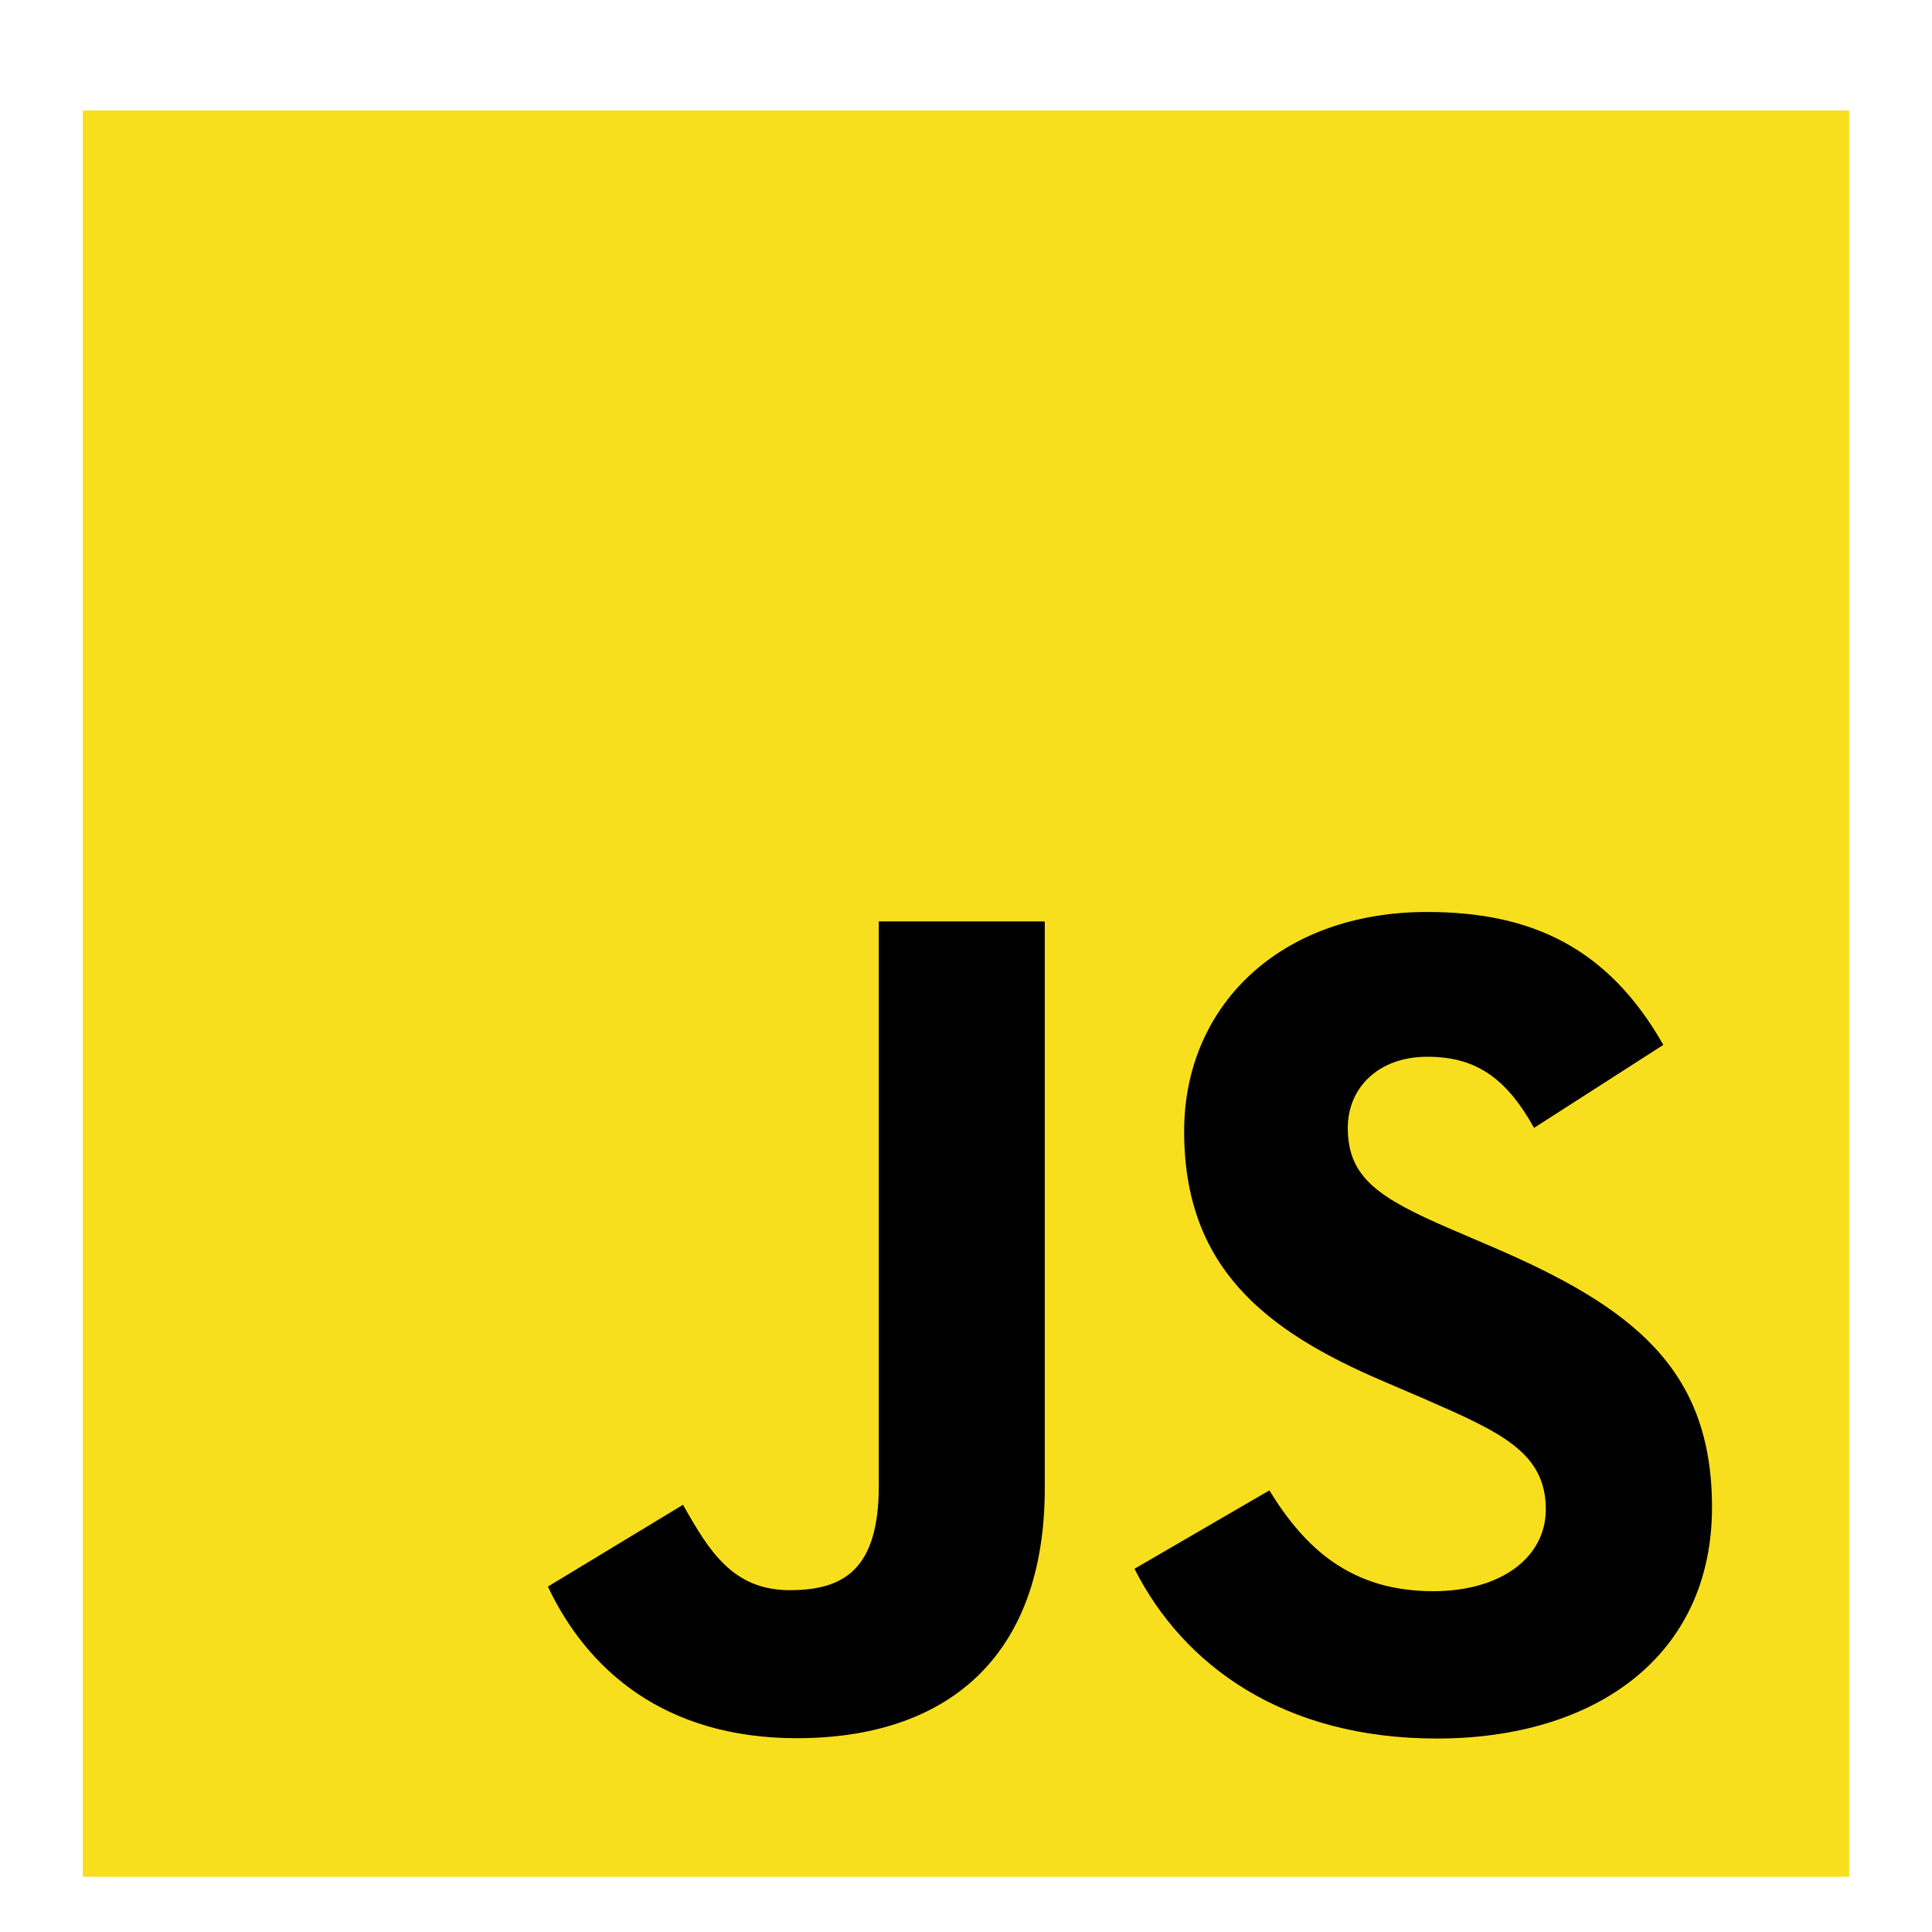 <?xml version="1.0" encoding="UTF-8"?>
<svg xmlns="http://www.w3.org/2000/svg" width="70" height="70" viewBox="0 0 70 70" fill="none">
  <g clip-path="url(#clip0_56_209)">
    <g clip-path="url(#clip1_56_209)">
      <path d="M67 4H3V68H67V4Z" fill="#F7DF1E"></path>
      <path d="M45.992 54C47.281 56.105 48.958 57.652 51.925 57.652C54.416 57.652 56.008 56.407 56.008 54.686C56.008 52.624 54.373 51.893 51.63 50.694L50.126 50.048C45.787 48.2 42.904 45.883 42.904 40.987C42.904 36.476 46.34 33.043 51.711 33.043C55.535 33.043 58.284 34.374 60.265 37.858L55.582 40.865C54.55 39.016 53.438 38.288 51.711 38.288C49.95 38.288 48.833 39.405 48.833 40.865C48.833 42.669 49.951 43.4 52.531 44.517L54.034 45.161C59.144 47.352 62.029 49.586 62.029 54.609C62.029 60.023 57.776 62.99 52.064 62.99C46.478 62.99 42.87 60.328 41.104 56.84L45.992 54ZM24.747 54.521C25.692 56.198 26.551 57.615 28.617 57.615C30.593 57.615 31.84 56.842 31.84 53.836V33.386H37.854V53.917C37.854 60.144 34.203 62.978 28.873 62.978C24.058 62.978 21.27 60.487 19.851 57.485L24.747 54.521Z" fill="black"></path>
    </g>
  </g>
  <defs>
    <clipPath id="clip0_56_209">
      <rect width="70" height="70" fill="white"></rect>
    </clipPath>
    <clipPath id="clip1_56_209">
      <rect width="64" height="64" fill="white" transform="translate(3 4)"></rect>
    </clipPath>
  </defs>
</svg>
